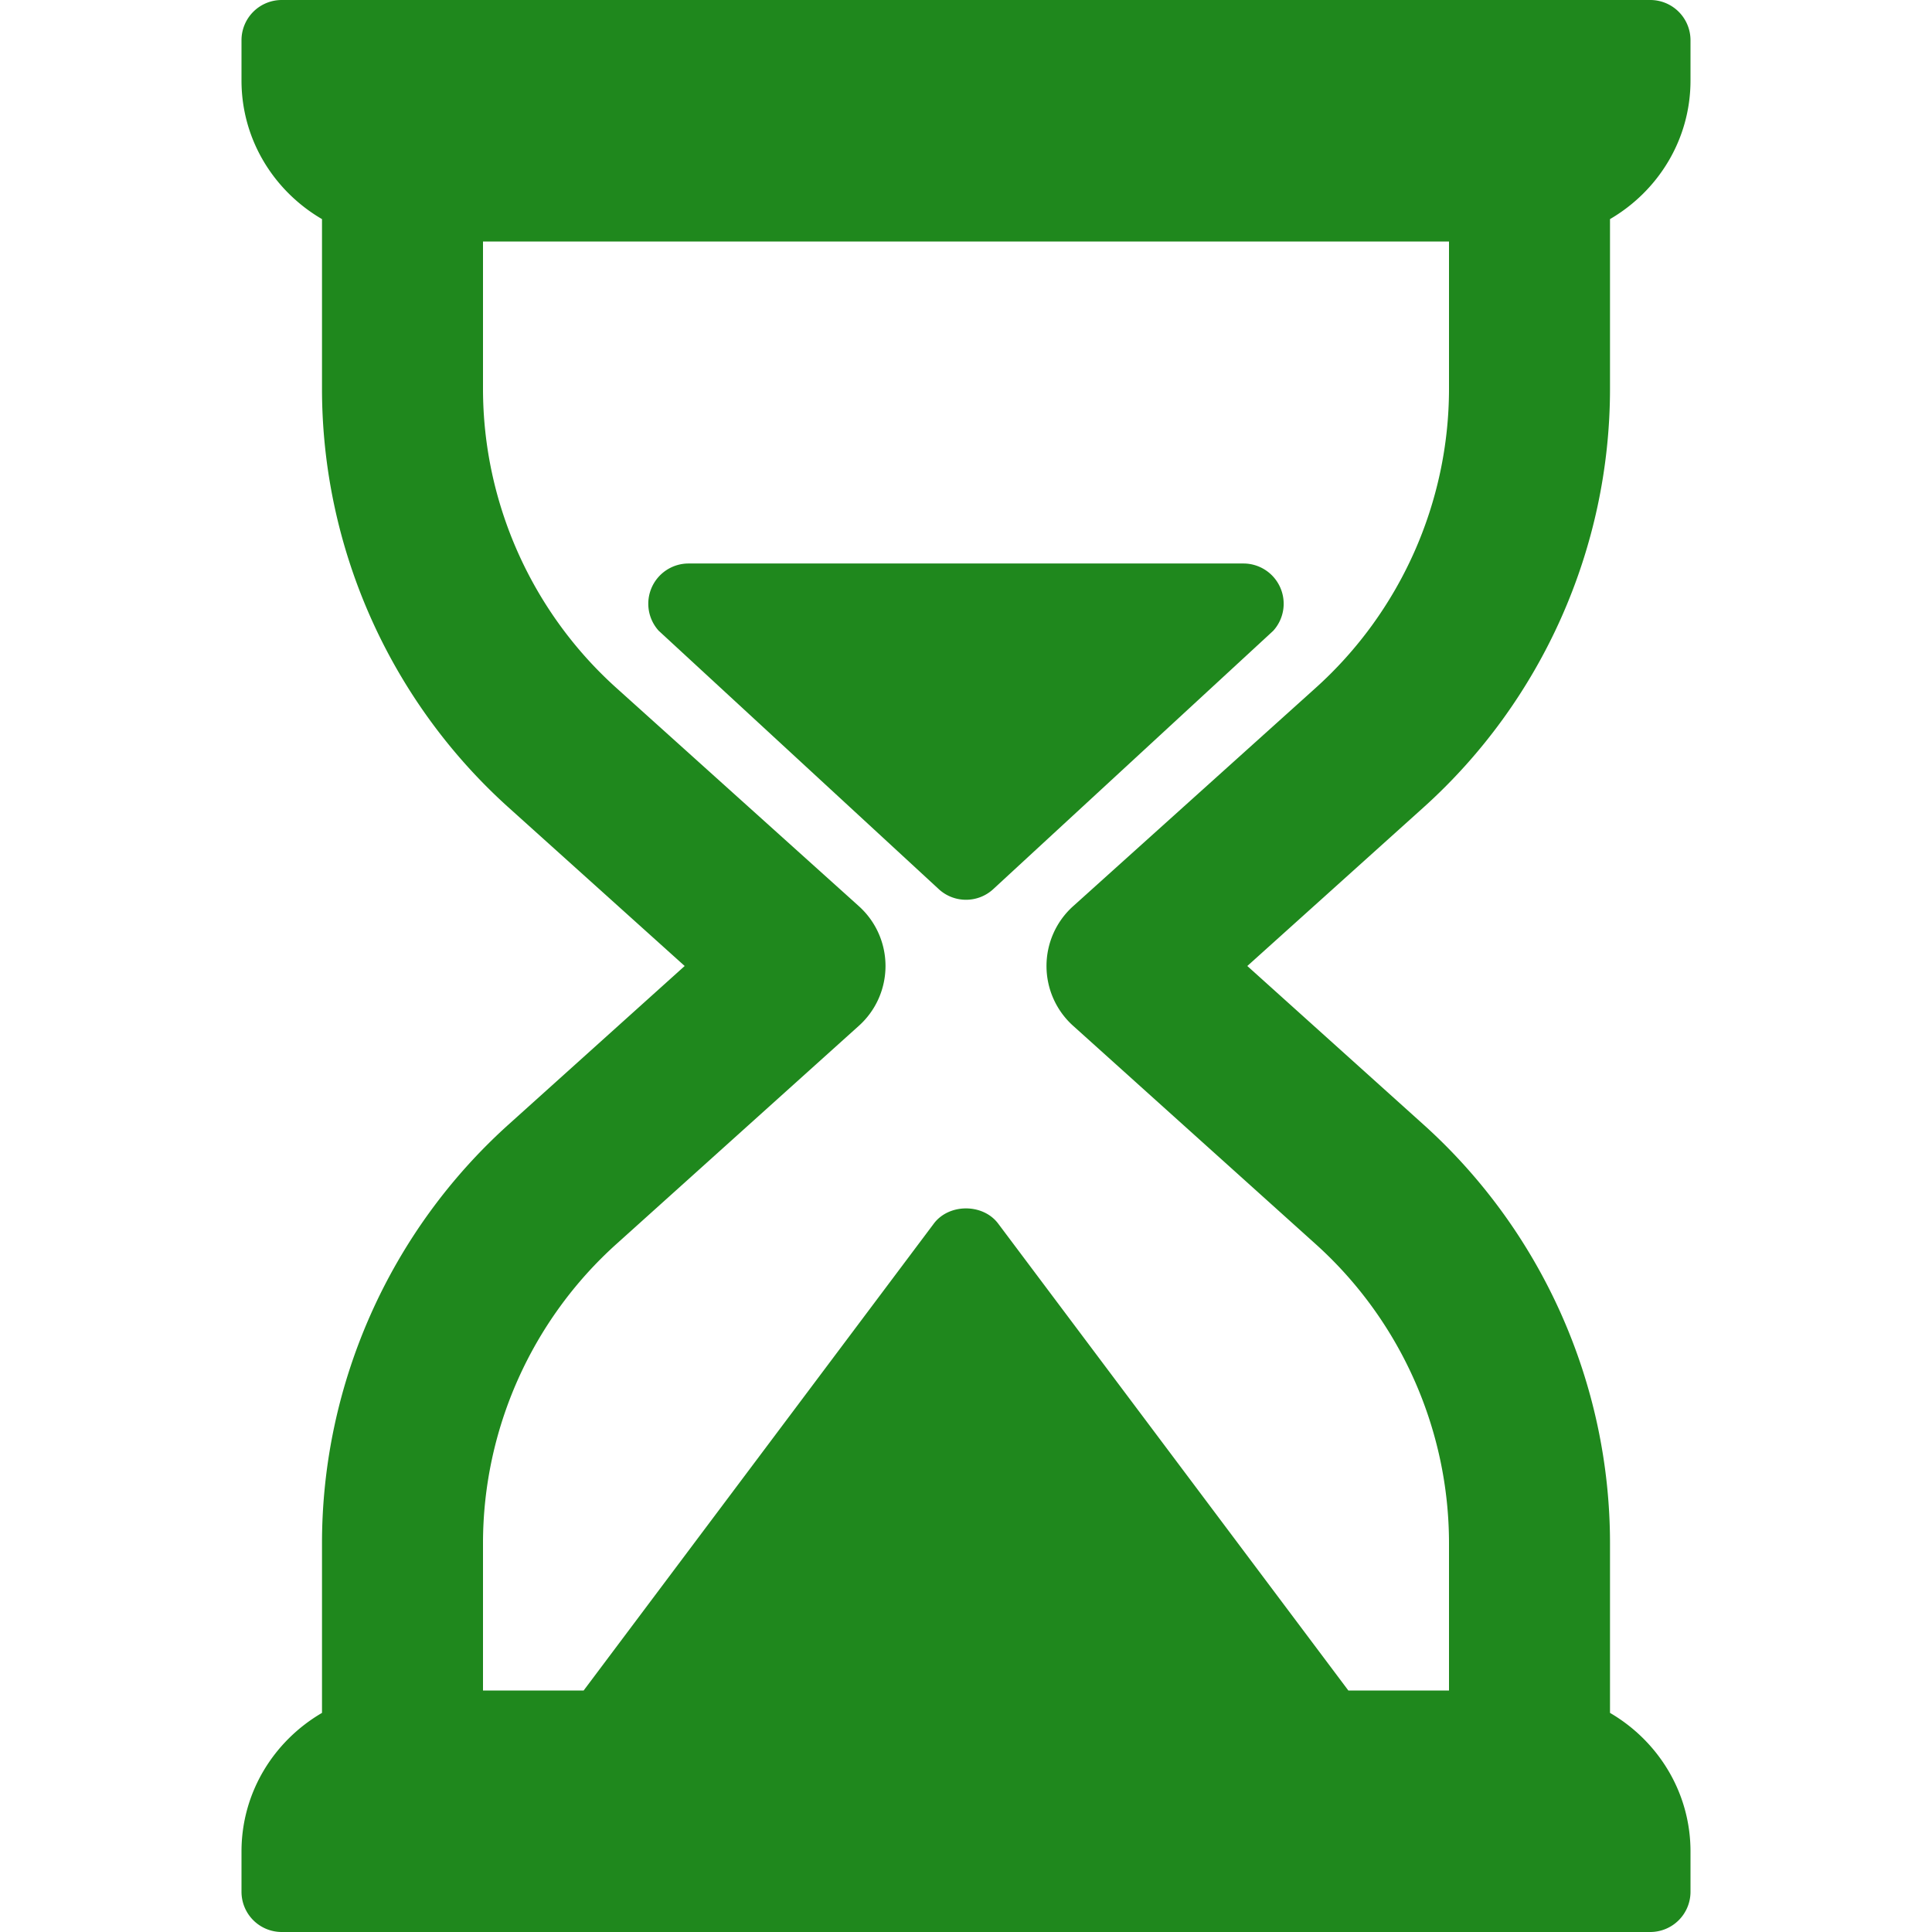 <?xml version="1.0" encoding="UTF-8"?> <svg xmlns="http://www.w3.org/2000/svg" xml:space="preserve" width="512" height="512" style="enable-background:new 0 0 512 512" viewBox="0 0 512 512"><path fill="#1f881d" d="M426.667 102.99V58.066C439.358 50.667 448 37.059 448 21.333V10.667A10.66 10.66 0 0 0 437.333 0H74.667A10.66 10.66 0 0 0 64 10.667v10.667c0 15.725 8.642 29.333 21.333 36.733v44.923c0 42.271 18.021 82.729 49.438 111L181.448 256l-46.677 42.01c-31.417 28.271-49.438 68.729-49.438 111v44.923C72.642 461.333 64 474.941 64 490.667v10.667A10.66 10.66 0 0 0 74.667 512h362.667a10.66 10.66 0 0 0 10.667-10.667v-10.667c0-15.725-8.642-29.333-21.333-36.733V409.01c0-42.271-18.021-82.729-49.438-111L330.552 256l46.677-42.01c31.417-28.271 49.438-68.73 49.438-111zm-77.979 79.291-64.292 57.865c-4.5 4.042-7.063 9.802-7.063 15.854s2.563 11.813 7.063 15.854l64.292 57.865C371.125 349.917 384 378.823 384 409.01V448h-26.672l-92.797-123.729c-4.021-5.375-13.042-5.375-17.063 0L154.672 448H128v-38.99c0-30.188 12.875-59.094 35.313-79.292l64.292-57.865c4.5-4.042 7.063-9.802 7.063-15.854s-2.563-11.813-7.063-15.854l-64.292-57.865C140.875 162.083 128 133.177 128 102.99V64h256v38.99c0 30.187-12.875 59.093-35.312 79.291z" data-original="#000000"></path><path fill="#1f881d" d="M329.521 149.333H182.469c-4.219 0-8.042 2.49-9.75 6.344a10.655 10.655 0 0 0 1.854 11.49l74.271 68.521c2.031 1.844 4.594 2.76 7.156 2.76s5.125-.917 7.156-2.76l74.26-68.521a10.654 10.654 0 0 0 1.854-11.49 10.665 10.665 0 0 0-9.749-6.344z" data-original="#000000"></path></svg> 